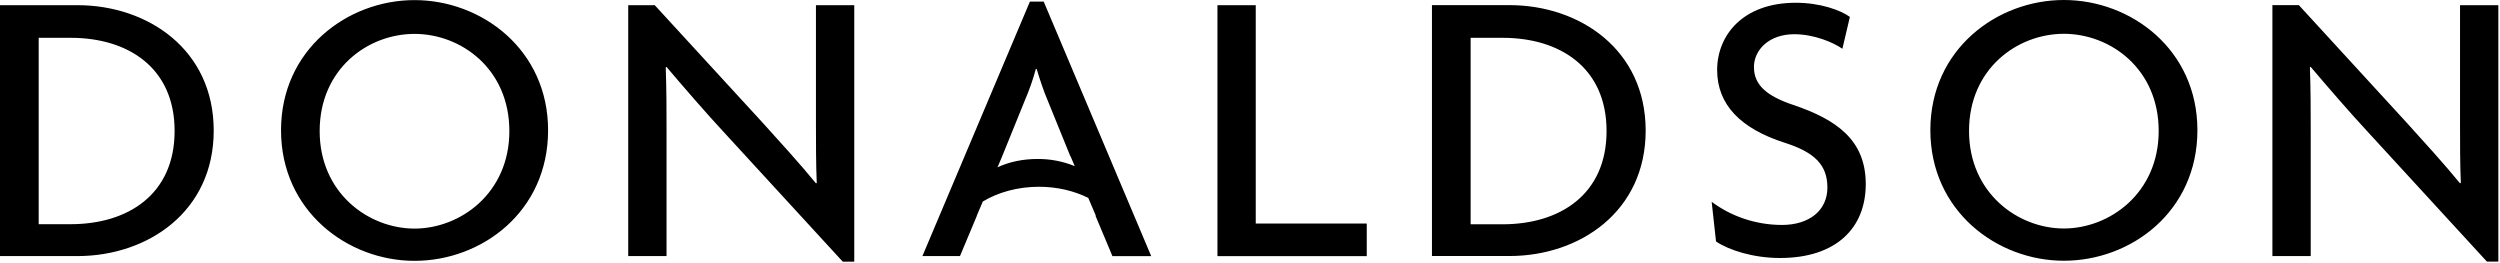 <?xml version="1.0" encoding="UTF-8"?> <svg xmlns="http://www.w3.org/2000/svg" width="1092" height="115" viewBox="0 0 1092 115" fill="none"><path d="M76.267 57.22C76.267 85.037 55.729 97.927 30.874 97.927H16.898V16.517H30.879C55.734 16.517 76.272 29.384 76.272 57.22H76.267ZM93.351 57.039C93.374 21.668 64.545 2.261 33.819 2.261H0V111.855H33.819C64.526 111.855 93.351 92.454 93.351 57.058M222.488 57.244C222.488 84.385 201.087 99.846 181.059 99.846C161.026 99.846 139.63 84.385 139.63 57.244C139.63 30.098 160.678 14.804 181.059 14.804C201.435 14.804 222.488 30.098 222.488 57.244ZM239.405 56.896C239.405 21.687 210.413 0.043 181.078 0.043C151.739 0.043 122.752 21.687 122.752 56.896C122.752 92.106 151.739 113.935 181.078 113.935C210.418 113.935 239.405 92.468 239.405 56.896ZM368.132 114.283H373.14V2.261H356.405V54.145C356.405 62.047 356.405 71.495 356.753 79.906L356.405 80.068C349.676 71.824 339.674 60.828 333.289 53.779L285.989 2.261H274.41V111.855H291.145V56.896C291.145 48.647 291.145 39.38 290.797 29.407L291.145 29.241C298.736 38.18 308.229 49.18 316.51 58.096L368.113 114.288H368.137L368.132 114.283ZM469.422 72.557C464.272 70.458 458.758 69.398 453.196 69.439C446.792 69.439 440.84 70.681 435.708 73.085L437.423 69.053L437.666 68.463L447.797 43.497C449.35 39.894 451.252 34.739 452.462 30.098H452.81C454.197 34.739 455.917 39.894 457.47 43.497L467.558 68.32H467.639L469.441 72.538L469.422 72.557ZM485.928 111.874H502.85L455.898 0.714H449.86L402.909 111.86H419.315L426.72 94.2H426.663L429.298 88.012C435.97 84.019 444.48 81.577 453.849 81.577C461.869 81.577 469.236 83.409 475.354 86.442L478.666 94.224H478.504L485.909 111.879L485.928 111.874ZM531.755 111.874H597.001V97.628H548.51V2.261H531.779V111.855L531.755 111.874ZM701.745 57.263C701.745 85.08 681.207 97.97 656.347 97.97H642.375V16.517H656.347C681.207 16.517 701.745 29.384 701.745 57.22M718.828 57.039C718.828 21.648 690.003 2.237 659.296 2.237H625.478V111.831H659.296C690.003 111.831 718.828 92.43 718.828 57.039ZM766.109 29.384C766.109 21.668 772.837 14.946 783.702 14.946C792.499 14.946 800.785 18.55 804.755 21.301L808.028 7.392C804.059 4.46 795.1 1.204 784.398 1.204C761.258 1.204 750.05 15.456 750.05 30.564C750.05 45.677 760.238 56.163 779.57 62.356C792.522 66.488 798.207 71.966 798.207 81.943C798.207 91.92 790.268 98.256 778.365 98.256C766.457 98.256 755.592 94.143 747.653 88.131L749.559 105.482C755.244 109.271 765.78 112.693 777.502 112.693C802.015 112.693 814.962 99.641 814.962 80.396C814.962 61.152 802.196 52.231 783.378 45.858C771.98 42.069 766.128 37.266 766.128 29.364M942.913 57.201C942.913 84.347 921.512 99.803 901.484 99.803C881.456 99.803 860.074 84.347 860.074 57.201C860.074 30.055 881.127 14.765 901.484 14.765C921.841 14.765 942.913 30.055 942.913 57.201ZM959.829 56.853C959.829 21.648 930.842 0 901.503 0C872.163 0 843.177 21.648 843.177 56.853C843.177 92.063 872.163 113.893 901.503 113.893C930.842 113.893 959.829 92.43 959.829 56.853ZM1091.28 114.24V2.261H1074.54V54.145C1074.54 62.047 1074.54 71.495 1074.89 79.906L1074.54 80.068C1067.81 71.824 1057.81 60.828 1051.42 53.779L1004.14 2.242H992.585V111.836H1009.32V56.882C1009.32 48.633 1009.32 39.365 1008.97 29.388L1009.32 29.226C1016.91 38.166 1026.4 49.161 1034.69 58.081L1086.28 114.264H1091.3L1091.28 114.24Z" fill="black"></path></svg> 